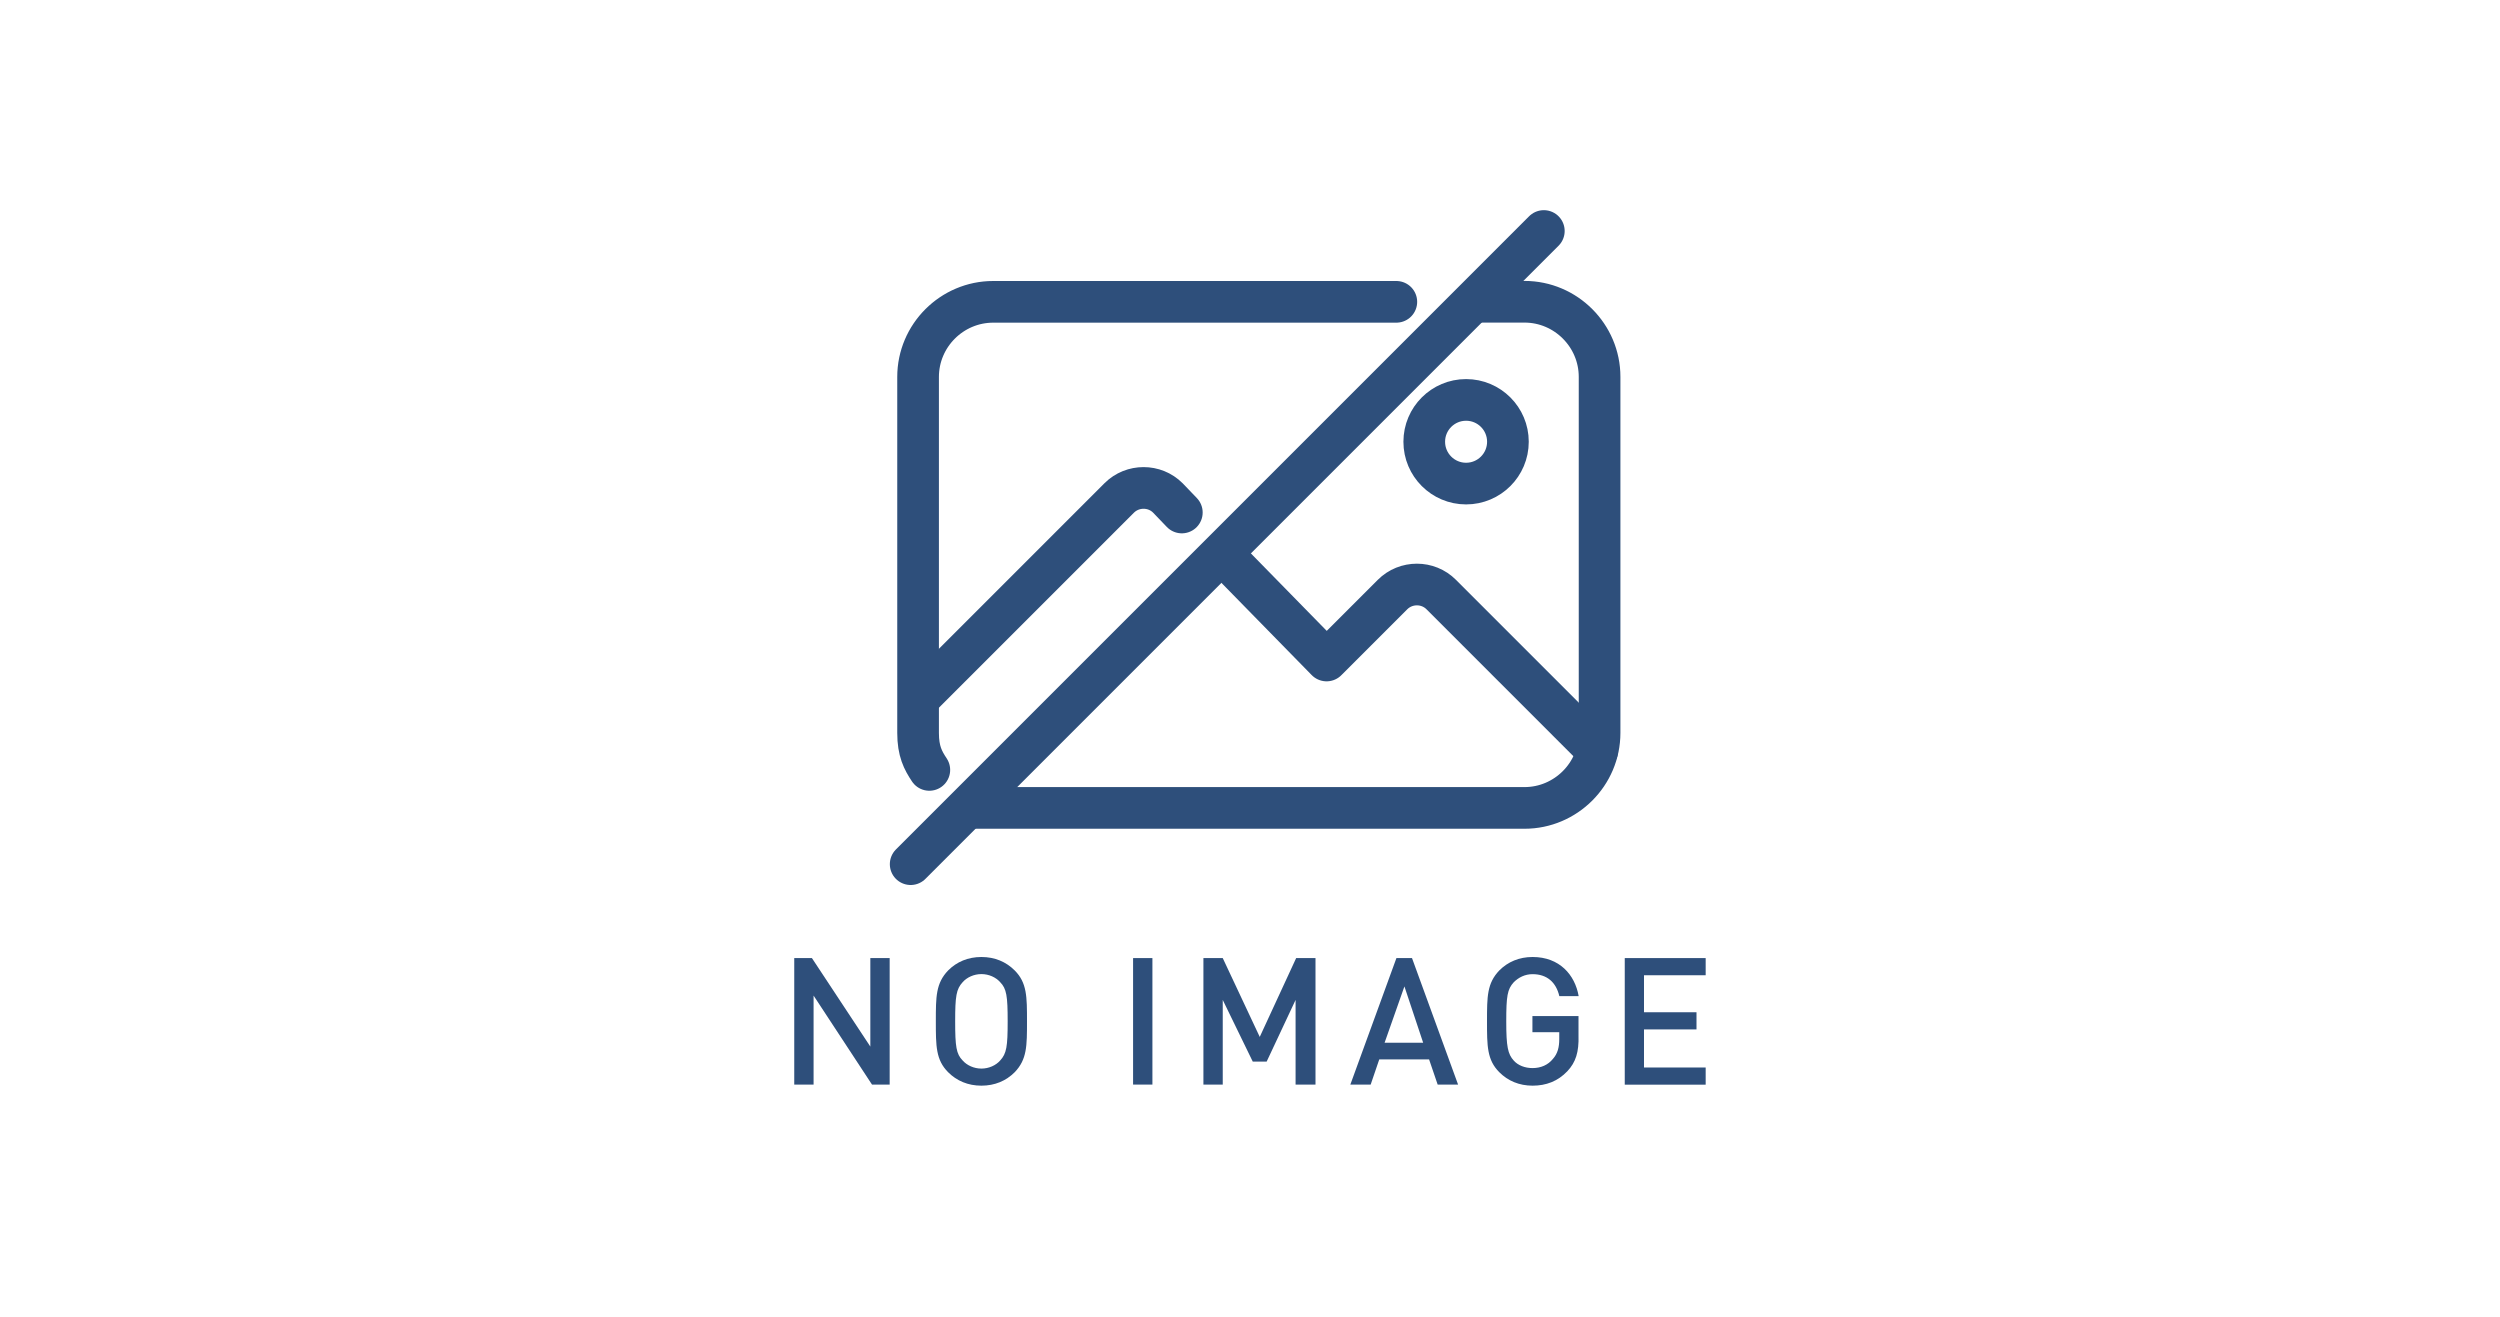 <?xml version="1.0" encoding="UTF-8"?>
<svg id="_レイヤー_2" data-name="レイヤー 2" xmlns="http://www.w3.org/2000/svg" viewBox="0 0 300 158">
  <defs>
    <style>
      .cls-1 {
        fill: #fff;
      }

      .cls-2 {
        fill: none;
        stroke: #2e4f7b;
        stroke-linecap: round;
        stroke-linejoin: round;
        stroke-width: 5px;
      }

      .cls-3 {
        fill: #2e4f7b;
      }
    </style>
  </defs>
  <g id="_レイヤー_2-2" data-name=" レイヤー 2">
    <rect class="cls-1" width="300" height="158"/>
    <line class="cls-2" x1="185.26" y1="27.72" x2="109.28" y2="103.7"/>
    <circle class="cls-2" cx="175.93" cy="53.01" r="5.02"/>
    <path class="cls-2" d="M147.1,66.91l12.09,12.35,7.91-7.91c1.61-1.61,4.25-1.61,5.85,0l18.72,18.72"/>
    <path class="cls-2" d="M110.56,83.5l23.74-23.74c1.61-1.61,4.25-1.61,5.85,0l1.67,1.74"/>
    <path class="cls-3" d="M104.64,130.15l-7.01-10.68v10.68h-2.32v-15.18h2.12l7.01,10.62v-10.62h2.32v15.18h-2.12Z"/>
    <path class="cls-3" d="M121.76,128.67c-1.03,1.03-2.38,1.61-3.99,1.61s-2.96-.58-3.99-1.61c-1.48-1.48-1.48-3.15-1.48-6.11s0-4.57,1.48-6.11c1.03-1.03,2.38-1.61,3.99-1.61s2.96.58,3.99,1.61c1.48,1.48,1.48,3.15,1.48,6.11s0,4.57-1.48,6.11ZM120.02,117.86c-.51-.58-1.35-.97-2.25-.97s-1.74.39-2.25.97c-.77.84-.9,1.67-.9,4.7s.13,3.92.9,4.7c.51.58,1.35.97,2.25.97s1.74-.39,2.25-.97c.77-.84.9-1.67.9-4.7s-.13-3.92-.9-4.7Z"/>
    <path class="cls-3" d="M135.97,130.15v-15.18h2.32v15.18h-2.32Z"/>
    <path class="cls-3" d="M155.47,130.15v-10.16l-3.47,7.4h-1.67l-3.6-7.4v10.16h-2.32v-15.18h2.32l4.44,9.46,4.37-9.46h2.32v15.18h-2.39Z"/>
    <path class="cls-3" d="M172.52,130.15l-1.03-3.02h-5.98l-1.03,3.02h-2.44l5.53-15.18h1.87l5.53,15.18h-2.45ZM168.53,118.37l-2.38,6.76h4.63l-2.25-6.76Z"/>
    <path class="cls-3" d="M188.09,128.54c-1.16,1.22-2.57,1.74-4.18,1.74s-2.96-.58-3.99-1.61c-1.48-1.48-1.48-3.15-1.48-6.11s0-4.57,1.48-6.11c1.03-1.03,2.38-1.61,3.99-1.61,3.22,0,5.08,2.12,5.53,4.7h-2.32c-.39-1.67-1.48-2.64-3.22-2.64-.9,0-1.67.39-2.25.97-.77.84-.9,1.67-.9,4.7s.19,3.92.9,4.7c.51.58,1.35.9,2.25.9,1.03,0,1.87-.39,2.44-1.09.58-.64.77-1.42.77-2.38v-.84h-3.22v-1.93h5.53v2.32c.06,1.99-.32,3.22-1.35,4.31l.02-.02Z"/>
    <path class="cls-3" d="M194.97,130.15v-15.18h9.71v2.06h-7.4v4.44h6.3v2.06h-6.3v4.57h7.4v2.06h-9.71Z"/>
    <path class="cls-2" d="M117.25,96.95h65.69c4.95,0,9.01-4.05,9.01-9.01v-42.72c0-4.95-4.05-9.01-9.01-9.01h-5.28"/>
    <path class="cls-2" d="M167.56,36.22h-48.38c-4.95,0-9.01,4.05-9.01,9.01v42.72c0,2.19.58,3.28,1.35,4.44"/>
  </g>
</svg>
